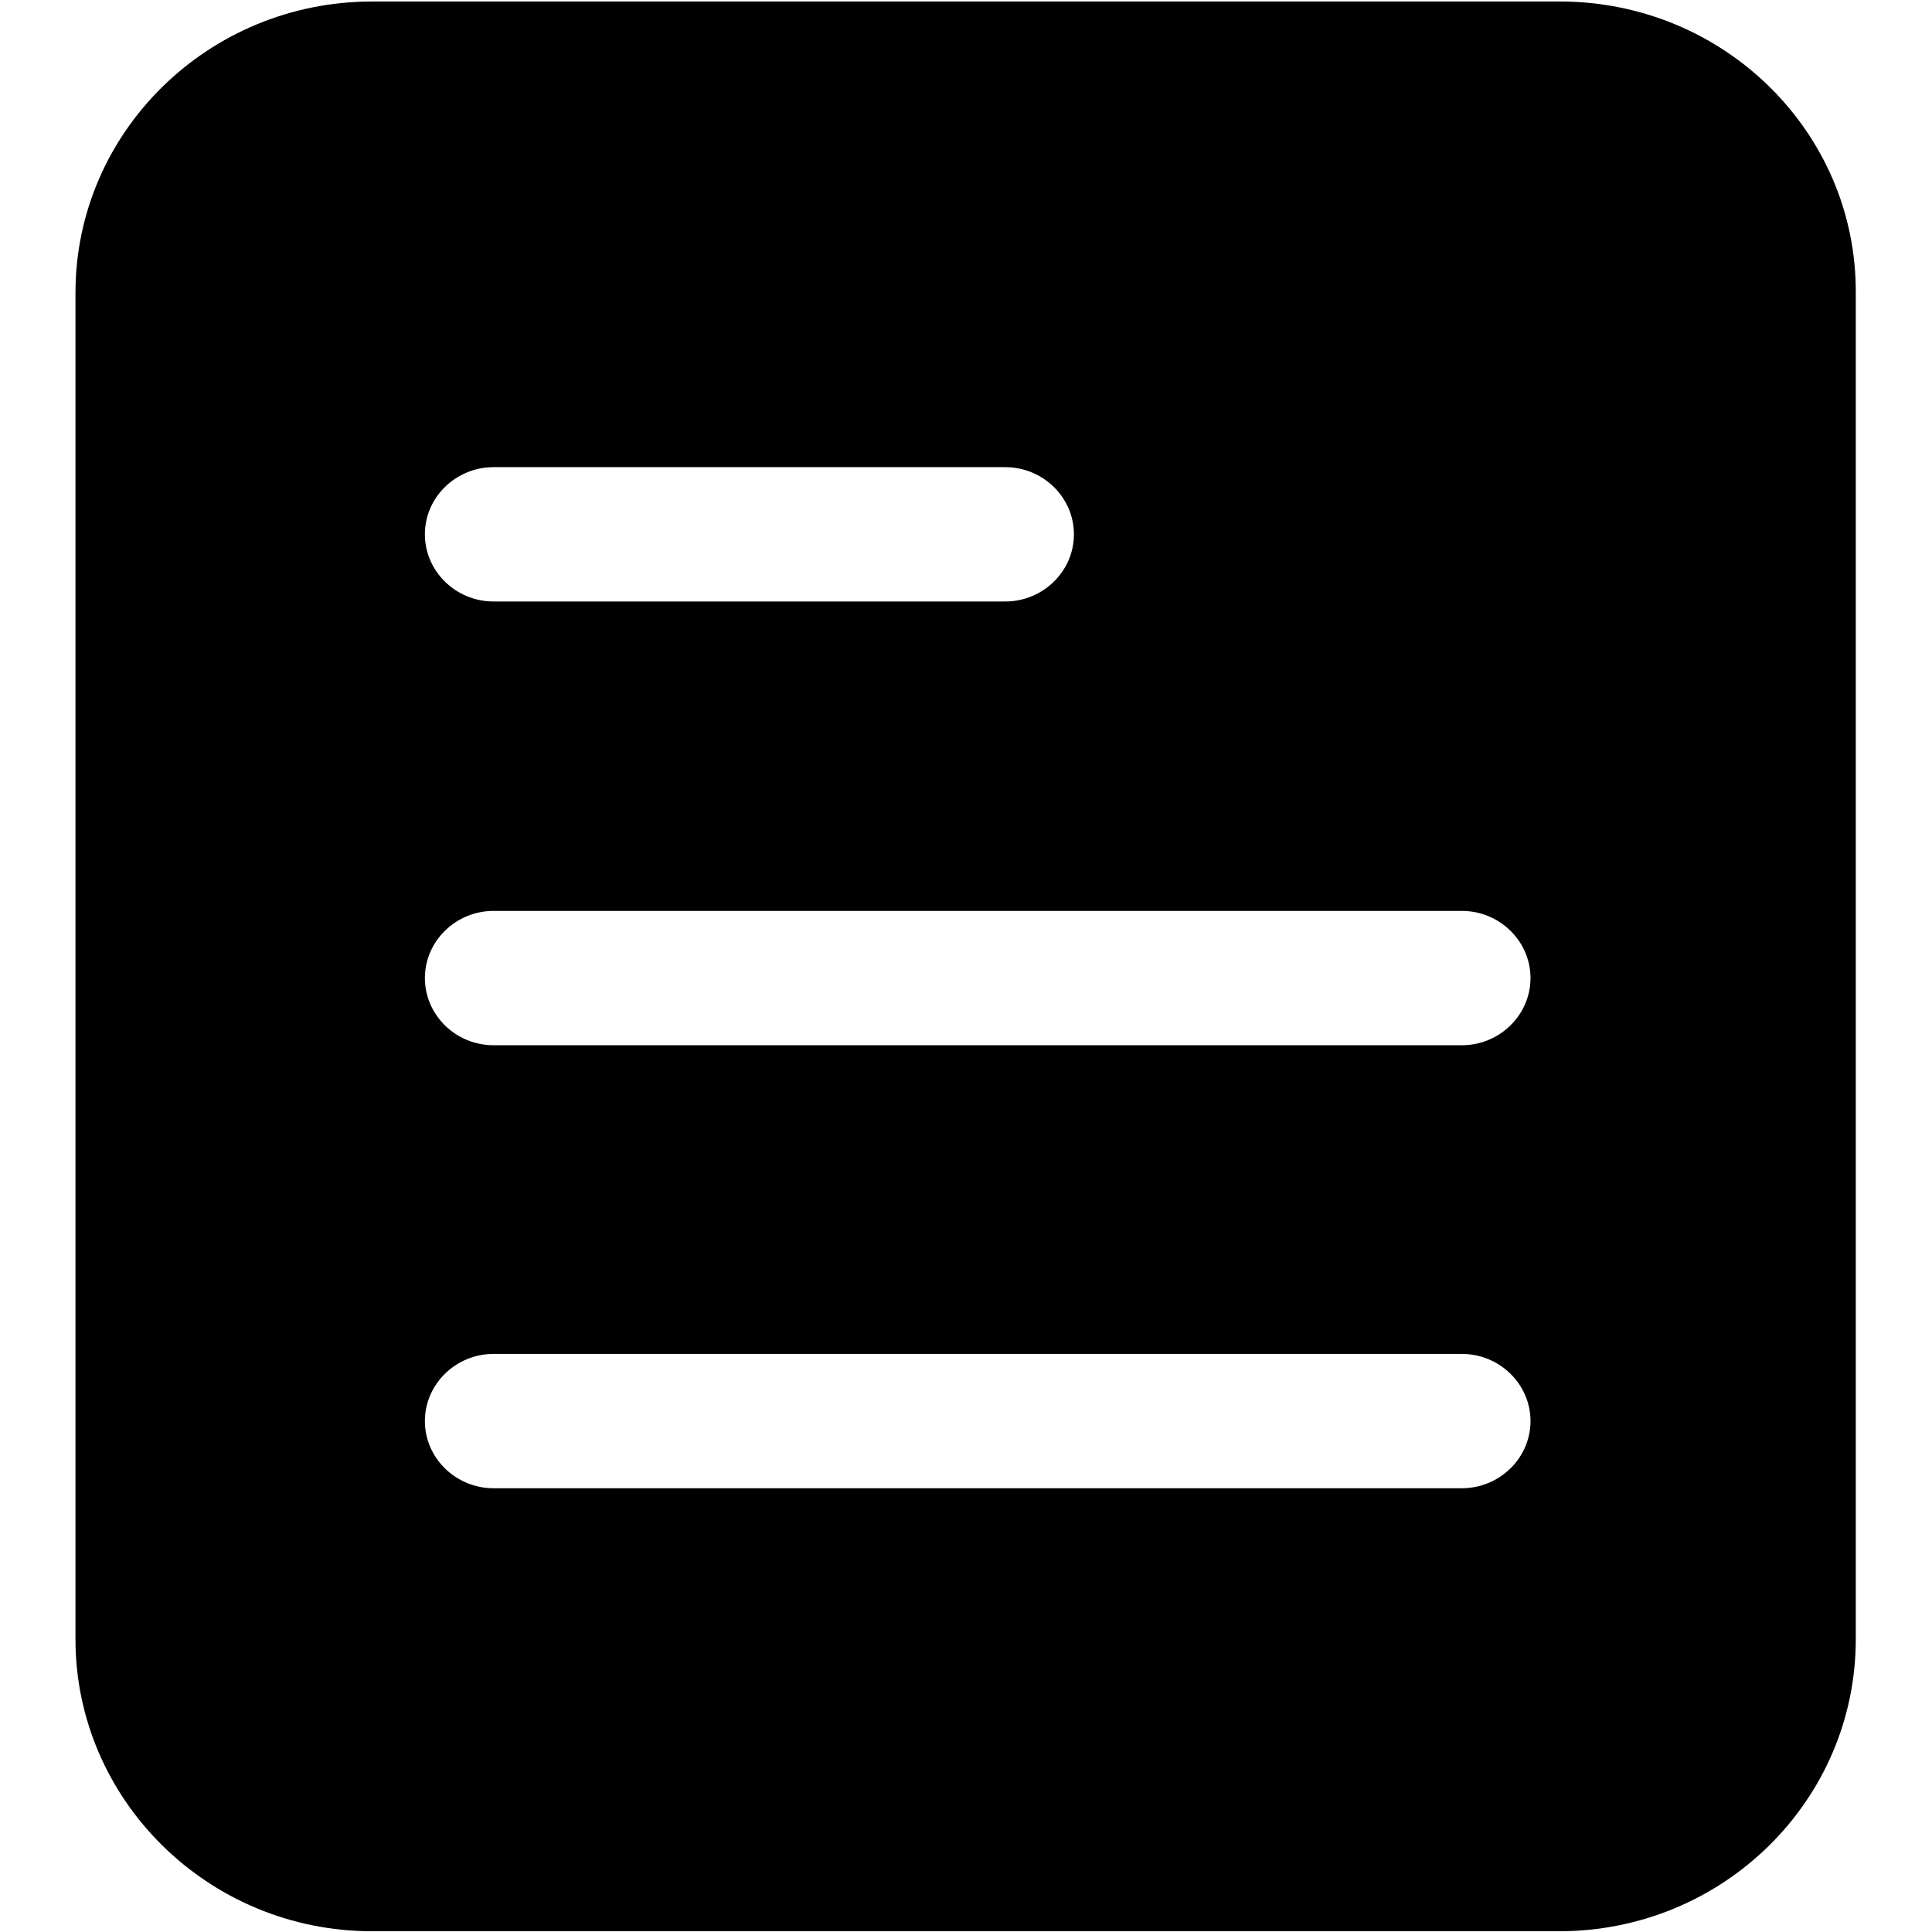 <?xml version="1.0" encoding="utf-8"?>
<!-- Svg Vector Icons : http://www.onlinewebfonts.com/icon -->
<!DOCTYPE svg PUBLIC "-//W3C//DTD SVG 1.1//EN" "http://www.w3.org/Graphics/SVG/1.1/DTD/svg11.dtd">
<svg version="1.1" xmlns="http://www.w3.org/2000/svg" xmlns:xlink="http://www.w3.org/1999/xlink" x="0px" y="0px" viewBox="0 0 256 256" enable-background="new 0 0 256 256" xml:space="preserve">
<g> <path fill="#000000" d="M206.7,0.2H49.3C27.6,0.2,10,17.5,10,38.8v178.4c0,21.3,17.6,38.7,39.3,38.7h157.3 c21.7,0,39.3-17.3,39.3-38.7V38.8C246,17.5,228.4,0.2,206.7,0.2z M65.4,61.9h67.8c5,0,9.1,4,9.1,8.9c0,4.9-4.1,8.9-9.1,8.9H65.4 c-5,0-9.1-4-9.1-8.9C56.3,65.9,60.4,61.9,65.4,61.9z M193.7,197.2H65.4c-5,0-9.1-4-9.1-8.9c0-4.9,4.1-8.9,9.1-8.9h128.3 c5,0,9.1,4,9.1,8.9C202.8,193.2,198.7,197.2,193.7,197.2z M193.7,138.5H65.4c-5,0-9.1-4-9.1-8.9c0-4.9,4.1-8.9,9.1-8.9h128.3 c5,0,9.1,4,9.1,8.9C202.8,134.5,198.7,138.5,193.7,138.5z"/></g>
</svg>